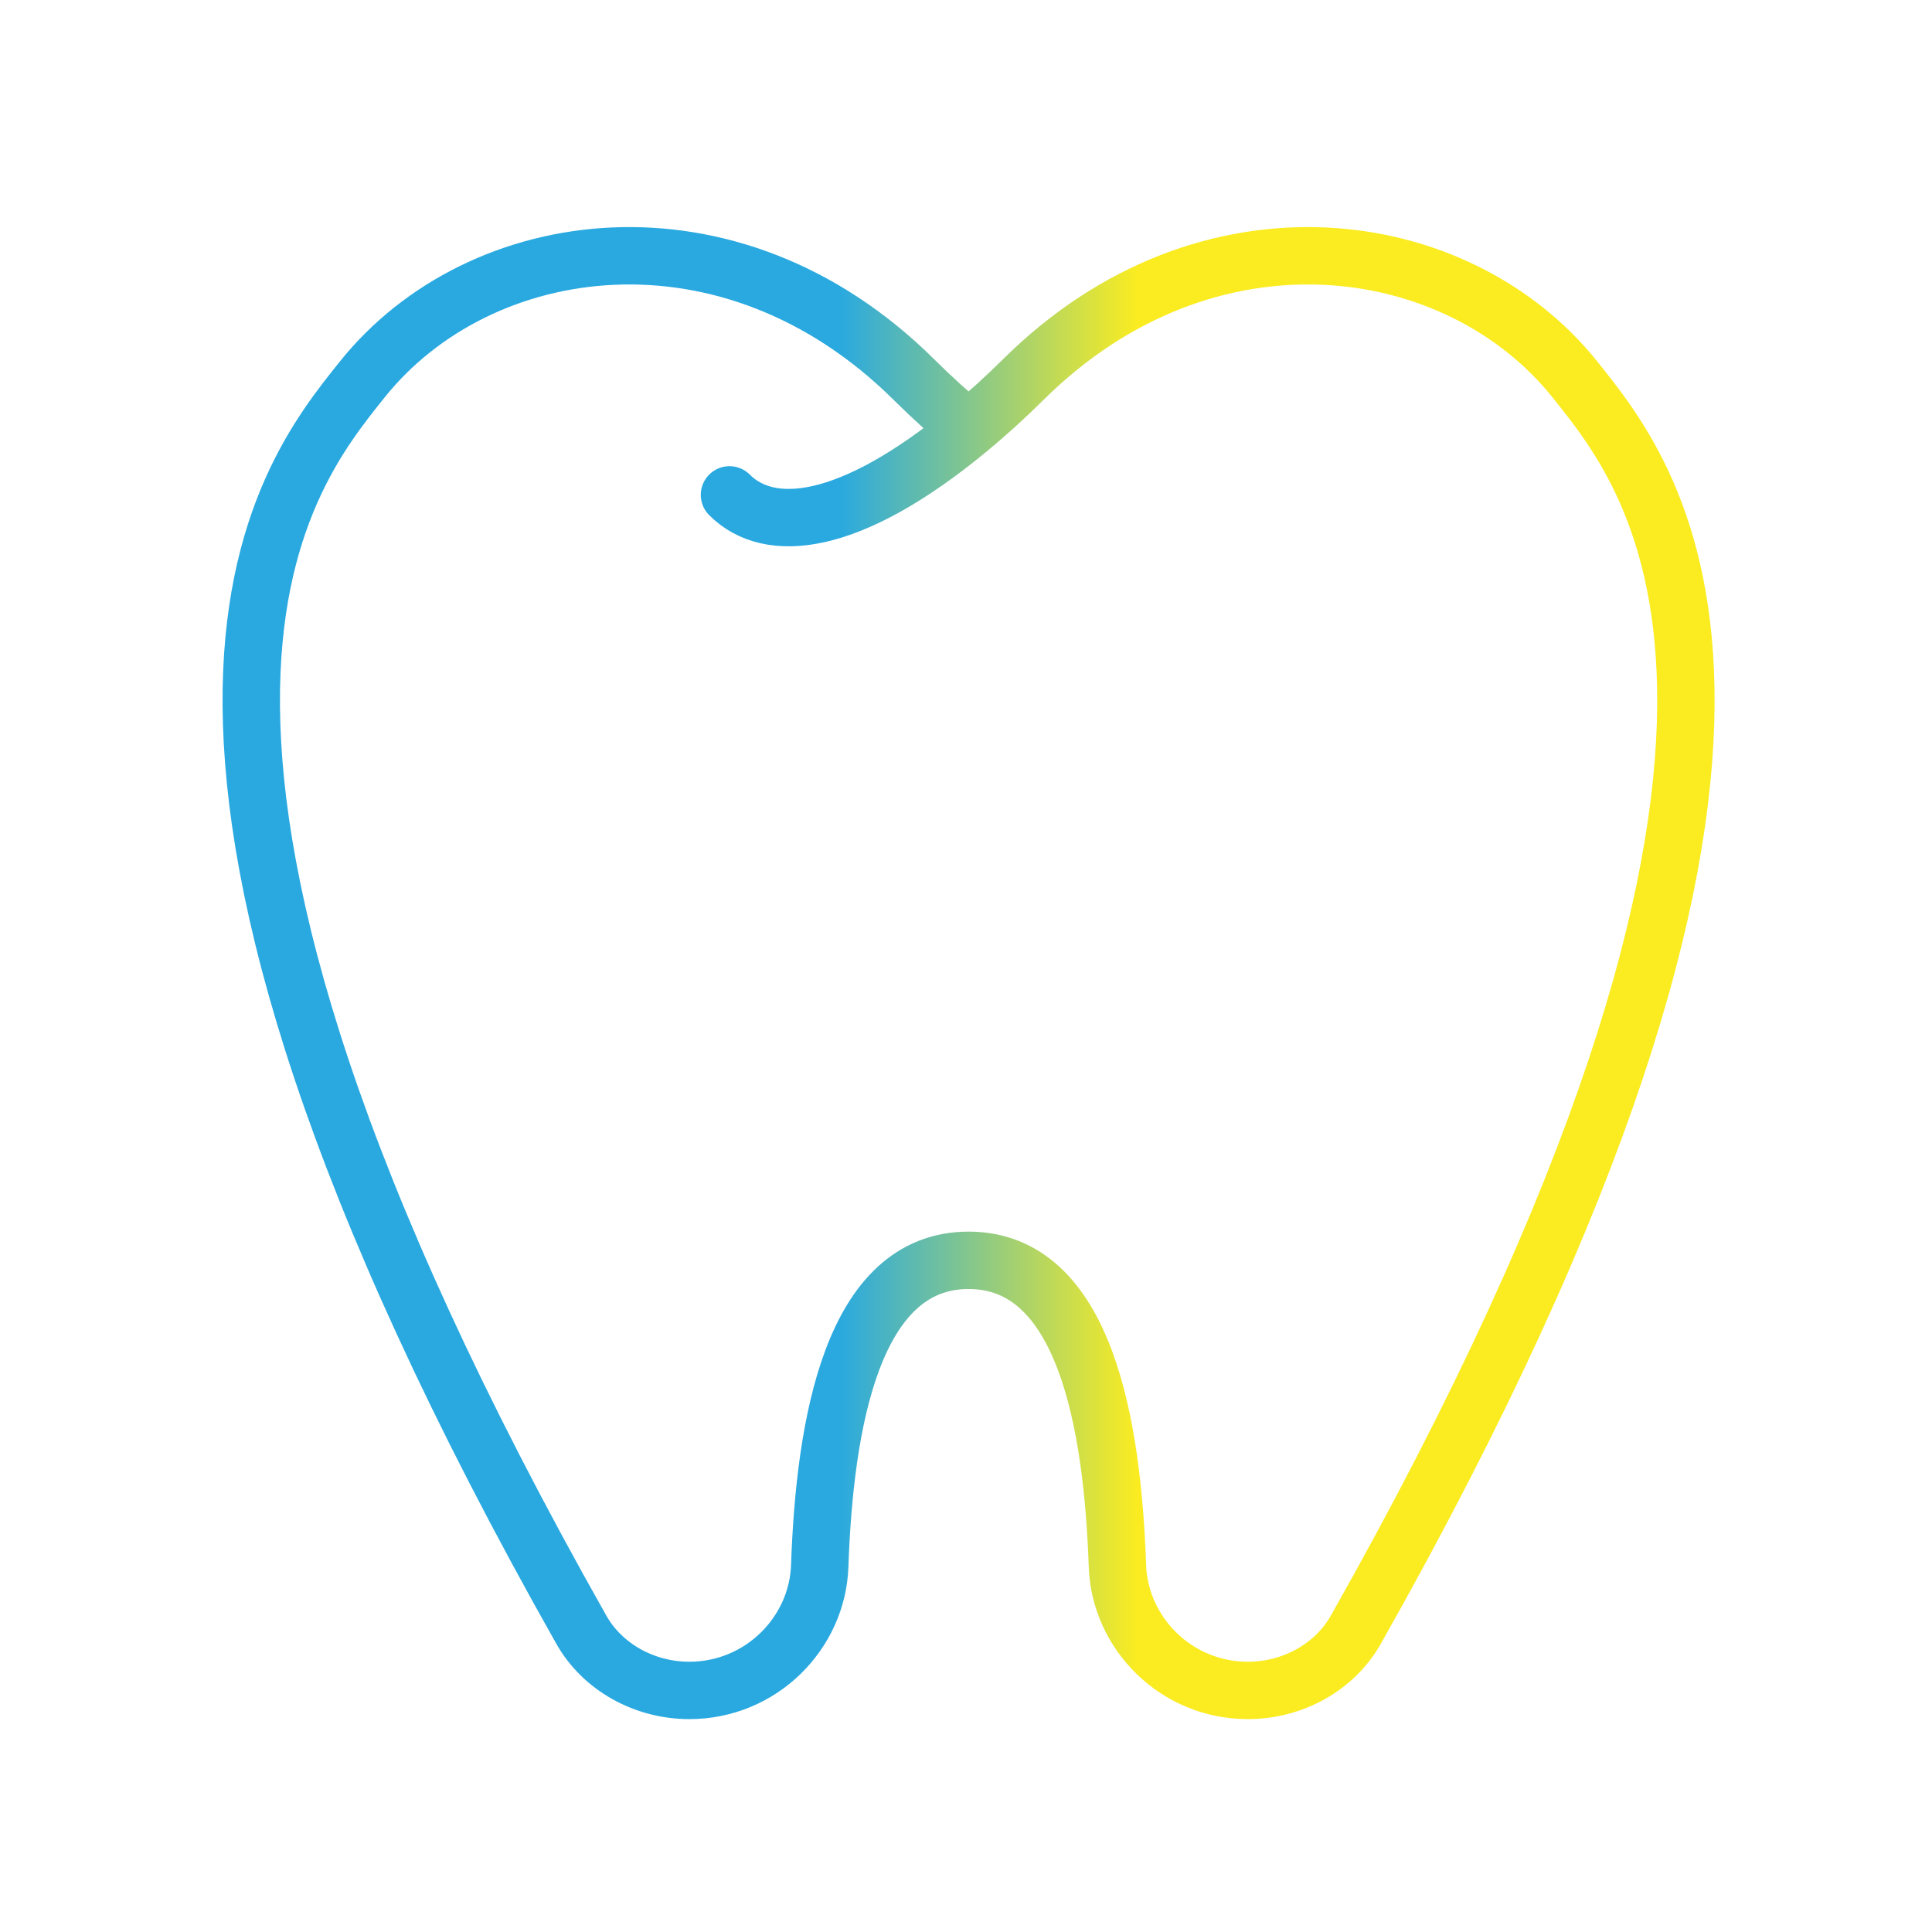 <svg width="101" height="101" viewBox="0 0 101 101" fill="none" xmlns="http://www.w3.org/2000/svg">
<path d="M38.135 25.871C40.218 27.954 44.399 27.589 50.635 22.439M50.635 22.439C49.712 21.677 48.754 20.812 47.764 19.831C38.157 10.311 25.073 12.175 18.943 19.831C14.709 25.119 3.875 38.282 30.394 85.203C31.492 87.145 33.679 88.371 36.035 88.371C39.793 88.371 42.731 85.371 42.853 81.871C43.112 74.446 44.55 65.886 50.635 65.886C56.72 65.886 58.158 74.446 58.417 81.871C58.539 85.371 61.477 88.371 65.235 88.371C67.591 88.371 69.778 87.145 70.876 85.203C97.395 38.282 86.561 25.119 82.327 19.831C76.197 12.175 63.113 10.311 53.506 19.831C52.516 20.812 51.557 21.677 50.635 22.439Z" stroke="url(#paint0_linear_739_1106)" stroke-width="3" stroke-linecap="round" stroke-linejoin="round"/>
<defs>
<linearGradient id="paint0_linear_739_1106" x1="43.851" y1="51.25" x2="59.445" y2="51.25" gradientUnits="userSpaceOnUse">
<stop stop-color="#29A9E0"/>
<stop offset="1" stop-color="#FAEC21"/>
</linearGradient>
</defs>
</svg>

